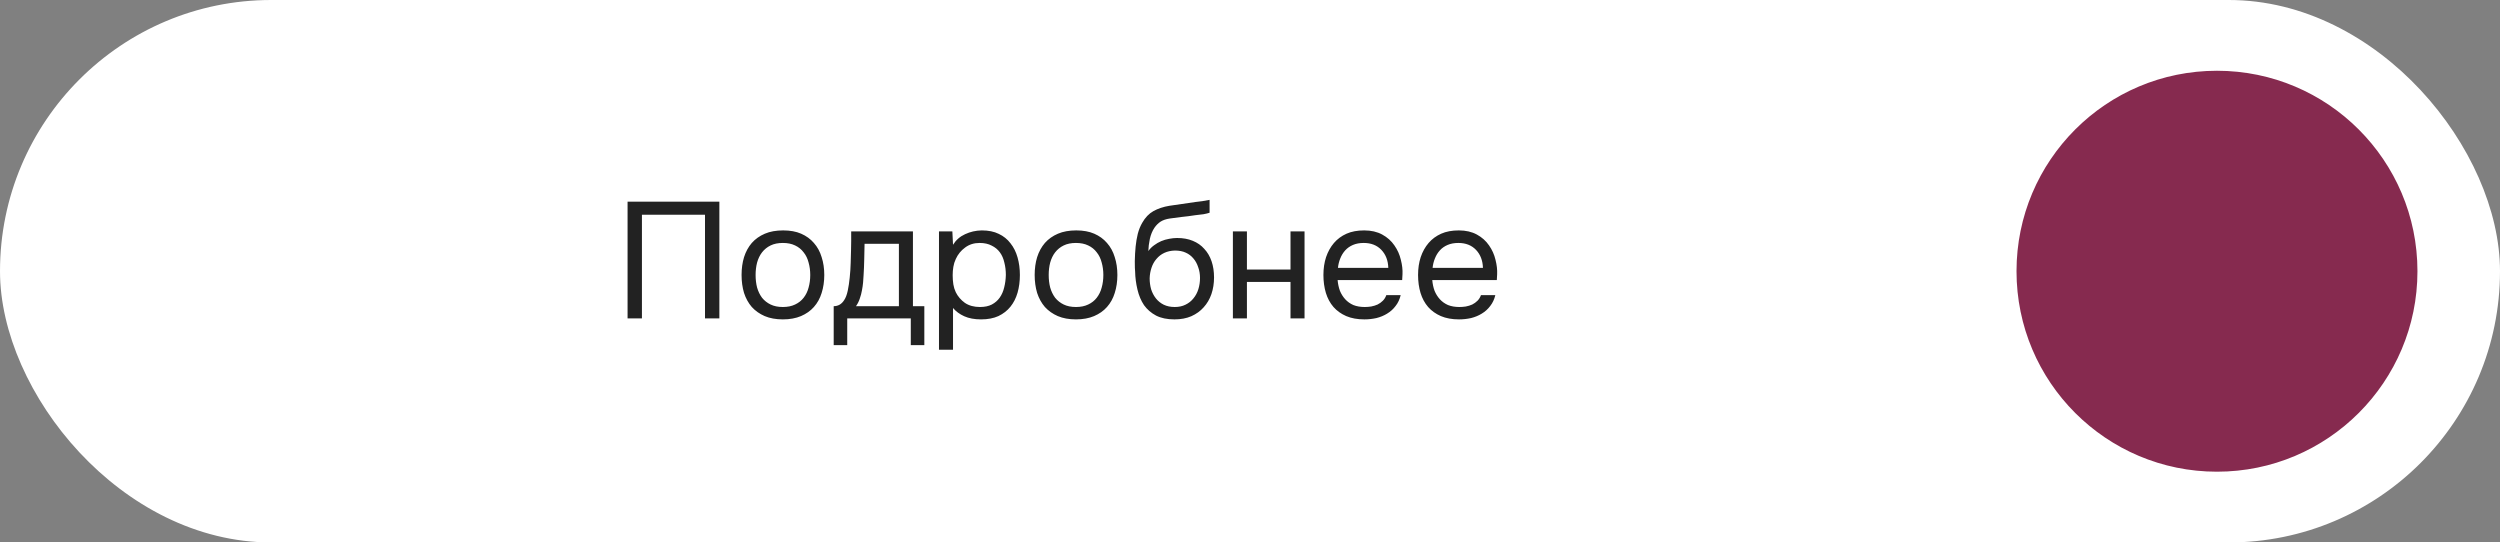 <?xml version="1.0" encoding="UTF-8"?> <svg xmlns="http://www.w3.org/2000/svg" width="212" height="46" viewBox="0 0 212 46" fill="none"><rect x="0" y="0" width="212" height="46" fill="#808080" stroke="none"/><rect width="212" height="46" rx="23" fill="white"></rect><circle cx="188" cy="23" r="17.5" fill="#862A4F" stroke="white"></circle><path d="M61.002 27H59.784V18.208H54.436V27H53.218V17.102H61.002V27ZM66.413 19.538C67.001 19.538 67.509 19.631 67.939 19.818C68.368 20.005 68.727 20.266 69.017 20.602C69.315 20.938 69.535 21.339 69.675 21.806C69.824 22.263 69.899 22.767 69.899 23.318C69.899 23.869 69.824 24.377 69.675 24.844C69.535 25.301 69.315 25.698 69.017 26.034C68.727 26.361 68.363 26.617 67.925 26.804C67.486 26.991 66.973 27.084 66.385 27.084C65.797 27.084 65.283 26.991 64.845 26.804C64.415 26.617 64.051 26.361 63.753 26.034C63.463 25.698 63.244 25.301 63.095 24.844C62.955 24.377 62.885 23.869 62.885 23.318C62.885 22.767 62.955 22.263 63.095 21.806C63.244 21.339 63.463 20.938 63.753 20.602C64.051 20.266 64.42 20.005 64.859 19.818C65.297 19.631 65.815 19.538 66.413 19.538ZM66.385 26.034C66.786 26.034 67.131 25.964 67.421 25.824C67.719 25.684 67.962 25.493 68.149 25.25C68.345 24.998 68.485 24.709 68.569 24.382C68.662 24.055 68.709 23.701 68.709 23.318C68.709 22.945 68.662 22.595 68.569 22.268C68.485 21.932 68.345 21.643 68.149 21.4C67.962 21.148 67.719 20.952 67.421 20.812C67.131 20.672 66.786 20.602 66.385 20.602C65.983 20.602 65.638 20.672 65.349 20.812C65.059 20.952 64.817 21.148 64.621 21.4C64.434 21.643 64.294 21.932 64.201 22.268C64.117 22.595 64.075 22.945 64.075 23.318C64.075 23.701 64.117 24.055 64.201 24.382C64.294 24.709 64.434 24.998 64.621 25.25C64.817 25.493 65.059 25.684 65.349 25.824C65.638 25.964 65.983 26.034 66.385 26.034ZM72.167 21.246C72.176 20.975 72.181 20.705 72.181 20.434C72.181 20.163 72.181 19.893 72.181 19.622H77.417V25.964H78.383V29.268H77.235V27H71.845V29.268H70.697V25.964C71.07 25.964 71.364 25.796 71.579 25.46C71.709 25.273 71.812 25.007 71.887 24.662C71.961 24.307 72.017 23.934 72.055 23.542C72.101 23.113 72.129 22.688 72.139 22.268C72.157 21.839 72.167 21.498 72.167 21.246ZM76.227 20.672H73.315C73.305 21.064 73.296 21.503 73.287 21.988C73.277 22.473 73.259 22.926 73.231 23.346C73.221 23.533 73.207 23.738 73.189 23.962C73.17 24.177 73.137 24.401 73.091 24.634C73.053 24.858 72.993 25.087 72.909 25.32C72.834 25.553 72.727 25.768 72.587 25.964H76.227V20.672ZM80.816 29.66H79.626V19.622H80.76L80.816 20.756C81.067 20.355 81.408 20.056 81.838 19.86C82.276 19.655 82.748 19.547 83.251 19.538C83.821 19.538 84.302 19.636 84.694 19.832C85.095 20.019 85.426 20.285 85.688 20.63C85.958 20.966 86.159 21.367 86.29 21.834C86.42 22.291 86.486 22.786 86.486 23.318C86.486 23.859 86.42 24.359 86.29 24.816C86.159 25.273 85.958 25.67 85.688 26.006C85.417 26.342 85.076 26.608 84.665 26.804C84.255 26.991 83.765 27.084 83.195 27.084C82.635 27.084 82.159 26.995 81.767 26.818C81.376 26.641 81.058 26.407 80.816 26.118V29.66ZM83.097 26.034C83.499 26.034 83.835 25.964 84.106 25.824C84.385 25.675 84.609 25.479 84.778 25.236C84.955 24.984 85.081 24.695 85.156 24.368C85.24 24.041 85.286 23.691 85.296 23.318C85.296 22.945 85.254 22.595 85.169 22.268C85.095 21.932 84.969 21.643 84.791 21.4C84.614 21.157 84.381 20.966 84.091 20.826C83.811 20.677 83.471 20.602 83.07 20.602C82.594 20.602 82.183 20.733 81.838 20.994C81.492 21.246 81.231 21.568 81.053 21.96C80.951 22.175 80.881 22.399 80.844 22.632C80.806 22.856 80.787 23.089 80.787 23.332C80.787 23.612 80.806 23.873 80.844 24.116C80.881 24.349 80.951 24.573 81.053 24.788C81.231 25.143 81.487 25.441 81.823 25.684C82.169 25.917 82.594 26.034 83.097 26.034ZM91.268 19.538C91.856 19.538 92.365 19.631 92.794 19.818C93.223 20.005 93.583 20.266 93.872 20.602C94.171 20.938 94.39 21.339 94.53 21.806C94.679 22.263 94.754 22.767 94.754 23.318C94.754 23.869 94.679 24.377 94.53 24.844C94.39 25.301 94.171 25.698 93.872 26.034C93.583 26.361 93.219 26.617 92.78 26.804C92.341 26.991 91.828 27.084 91.24 27.084C90.652 27.084 90.139 26.991 89.7 26.804C89.271 26.617 88.907 26.361 88.608 26.034C88.319 25.698 88.099 25.301 87.95 24.844C87.81 24.377 87.74 23.869 87.74 23.318C87.74 22.767 87.81 22.263 87.95 21.806C88.099 21.339 88.319 20.938 88.608 20.602C88.907 20.266 89.275 20.005 89.714 19.818C90.153 19.631 90.671 19.538 91.268 19.538ZM91.24 26.034C91.641 26.034 91.987 25.964 92.276 25.824C92.575 25.684 92.817 25.493 93.004 25.25C93.2 24.998 93.34 24.709 93.424 24.382C93.517 24.055 93.564 23.701 93.564 23.318C93.564 22.945 93.517 22.595 93.424 22.268C93.34 21.932 93.2 21.643 93.004 21.4C92.817 21.148 92.575 20.952 92.276 20.812C91.987 20.672 91.641 20.602 91.24 20.602C90.839 20.602 90.493 20.672 90.204 20.812C89.915 20.952 89.672 21.148 89.476 21.4C89.289 21.643 89.149 21.932 89.056 22.268C88.972 22.595 88.93 22.945 88.93 23.318C88.93 23.701 88.972 24.055 89.056 24.382C89.149 24.709 89.289 24.998 89.476 25.25C89.672 25.493 89.915 25.684 90.204 25.824C90.493 25.964 90.839 26.034 91.24 26.034ZM97.379 21.288C97.519 21.092 97.682 20.929 97.869 20.798C98.056 20.658 98.256 20.541 98.471 20.448C98.695 20.355 98.919 20.289 99.143 20.252C99.376 20.205 99.6 20.182 99.815 20.182C100.319 20.182 100.762 20.261 101.145 20.42C101.537 20.579 101.864 20.807 102.125 21.106C102.396 21.395 102.601 21.745 102.741 22.156C102.881 22.567 102.951 23.024 102.951 23.528C102.951 24.032 102.876 24.503 102.727 24.942C102.578 25.371 102.358 25.745 102.069 26.062C101.789 26.379 101.439 26.631 101.019 26.818C100.608 26.995 100.132 27.084 99.591 27.084C98.975 27.084 98.457 26.977 98.037 26.762C97.617 26.538 97.276 26.244 97.015 25.88C96.763 25.507 96.576 25.063 96.455 24.55C96.334 24.037 96.268 23.533 96.259 23.038C96.24 22.889 96.231 22.59 96.231 22.142C96.24 21.685 96.264 21.274 96.301 20.91C96.338 20.537 96.399 20.177 96.483 19.832C96.576 19.477 96.702 19.165 96.861 18.894C97.113 18.446 97.43 18.115 97.813 17.9C98.205 17.685 98.653 17.536 99.157 17.452C99.316 17.424 99.67 17.373 100.221 17.298C100.781 17.214 101.164 17.158 101.369 17.13C101.546 17.111 101.738 17.088 101.943 17.06C102.158 17.023 102.368 16.985 102.573 16.948V18.04C102.433 18.087 102.26 18.129 102.055 18.166C101.85 18.194 101.616 18.222 101.355 18.25C101.168 18.278 100.972 18.306 100.767 18.334C100.571 18.353 100.366 18.376 100.151 18.404C99.946 18.423 99.628 18.465 99.199 18.53C98.882 18.577 98.62 18.665 98.415 18.796C98.219 18.927 98.046 19.099 97.897 19.314C97.72 19.575 97.589 19.893 97.505 20.266C97.43 20.63 97.388 20.971 97.379 21.288ZM99.619 26.034C99.964 26.034 100.268 25.969 100.529 25.838C100.8 25.707 101.024 25.53 101.201 25.306C101.388 25.082 101.528 24.821 101.621 24.522C101.714 24.223 101.761 23.906 101.761 23.57C101.761 23.243 101.71 22.94 101.607 22.66C101.514 22.371 101.378 22.123 101.201 21.918C101.024 21.703 100.809 21.54 100.557 21.428C100.305 21.307 99.997 21.246 99.633 21.246C99.297 21.255 98.998 21.321 98.737 21.442C98.476 21.563 98.252 21.736 98.065 21.96C97.878 22.175 97.738 22.427 97.645 22.716C97.552 22.996 97.5 23.29 97.491 23.598C97.491 23.925 97.533 24.237 97.617 24.536C97.71 24.825 97.846 25.082 98.023 25.306C98.2 25.53 98.42 25.707 98.681 25.838C98.952 25.969 99.264 26.034 99.619 26.034ZM104.549 27V19.622H105.739V22.856H109.435V19.622H110.625V27H109.435V23.906H105.739V27H104.549ZM113.43 23.752C113.458 24.079 113.524 24.382 113.626 24.662C113.738 24.933 113.888 25.171 114.074 25.376C114.261 25.581 114.49 25.745 114.76 25.866C115.04 25.978 115.362 26.034 115.726 26.034C115.904 26.034 116.086 26.02 116.272 25.992C116.468 25.955 116.65 25.899 116.818 25.824C116.986 25.74 117.136 25.633 117.266 25.502C117.397 25.371 117.495 25.213 117.56 25.026H118.778C118.694 25.381 118.55 25.689 118.344 25.95C118.148 26.211 117.91 26.426 117.63 26.594C117.36 26.762 117.056 26.888 116.72 26.972C116.384 27.047 116.044 27.084 115.698 27.084C115.11 27.084 114.597 26.991 114.158 26.804C113.729 26.617 113.37 26.361 113.08 26.034C112.791 25.698 112.576 25.301 112.436 24.844C112.296 24.377 112.226 23.869 112.226 23.318C112.226 22.767 112.301 22.263 112.45 21.806C112.609 21.339 112.833 20.938 113.122 20.602C113.412 20.266 113.766 20.005 114.186 19.818C114.606 19.631 115.106 19.538 115.684 19.538C116.272 19.538 116.781 19.655 117.21 19.888C117.64 20.121 117.985 20.429 118.246 20.812C118.508 21.185 118.69 21.591 118.792 22.03C118.904 22.469 118.951 22.875 118.932 23.248C118.932 23.332 118.928 23.416 118.918 23.5C118.918 23.584 118.914 23.668 118.904 23.752H113.43ZM117.728 22.716C117.71 22.091 117.514 21.582 117.14 21.19C116.767 20.798 116.268 20.602 115.642 20.602C115.297 20.602 114.994 20.658 114.732 20.77C114.471 20.882 114.252 21.036 114.074 21.232C113.897 21.428 113.757 21.657 113.654 21.918C113.552 22.17 113.486 22.436 113.458 22.716H117.728ZM121.456 23.752C121.484 24.079 121.549 24.382 121.652 24.662C121.764 24.933 121.913 25.171 122.1 25.376C122.286 25.581 122.515 25.745 122.786 25.866C123.066 25.978 123.388 26.034 123.752 26.034C123.929 26.034 124.111 26.02 124.298 25.992C124.494 25.955 124.676 25.899 124.844 25.824C125.012 25.74 125.161 25.633 125.292 25.502C125.422 25.371 125.52 25.213 125.586 25.026H126.804C126.72 25.381 126.575 25.689 126.37 25.95C126.174 26.211 125.936 26.426 125.656 26.594C125.385 26.762 125.082 26.888 124.746 26.972C124.41 27.047 124.069 27.084 123.724 27.084C123.136 27.084 122.622 26.991 122.184 26.804C121.754 26.617 121.395 26.361 121.106 26.034C120.816 25.698 120.602 25.301 120.462 24.844C120.322 24.377 120.252 23.869 120.252 23.318C120.252 22.767 120.326 22.263 120.476 21.806C120.634 21.339 120.858 20.938 121.148 20.602C121.437 20.266 121.792 20.005 122.212 19.818C122.632 19.631 123.131 19.538 123.71 19.538C124.298 19.538 124.806 19.655 125.236 19.888C125.665 20.121 126.01 20.429 126.272 20.812C126.533 21.185 126.715 21.591 126.818 22.03C126.93 22.469 126.976 22.875 126.958 23.248C126.958 23.332 126.953 23.416 126.944 23.5C126.944 23.584 126.939 23.668 126.93 23.752H121.456ZM125.754 22.716C125.735 22.091 125.539 21.582 125.166 21.19C124.792 20.798 124.293 20.602 123.668 20.602C123.322 20.602 123.019 20.658 122.758 20.77C122.496 20.882 122.277 21.036 122.1 21.232C121.922 21.428 121.782 21.657 121.68 21.918C121.577 22.17 121.512 22.436 121.484 22.716H125.754Z" fill="#222222"></path></svg> 